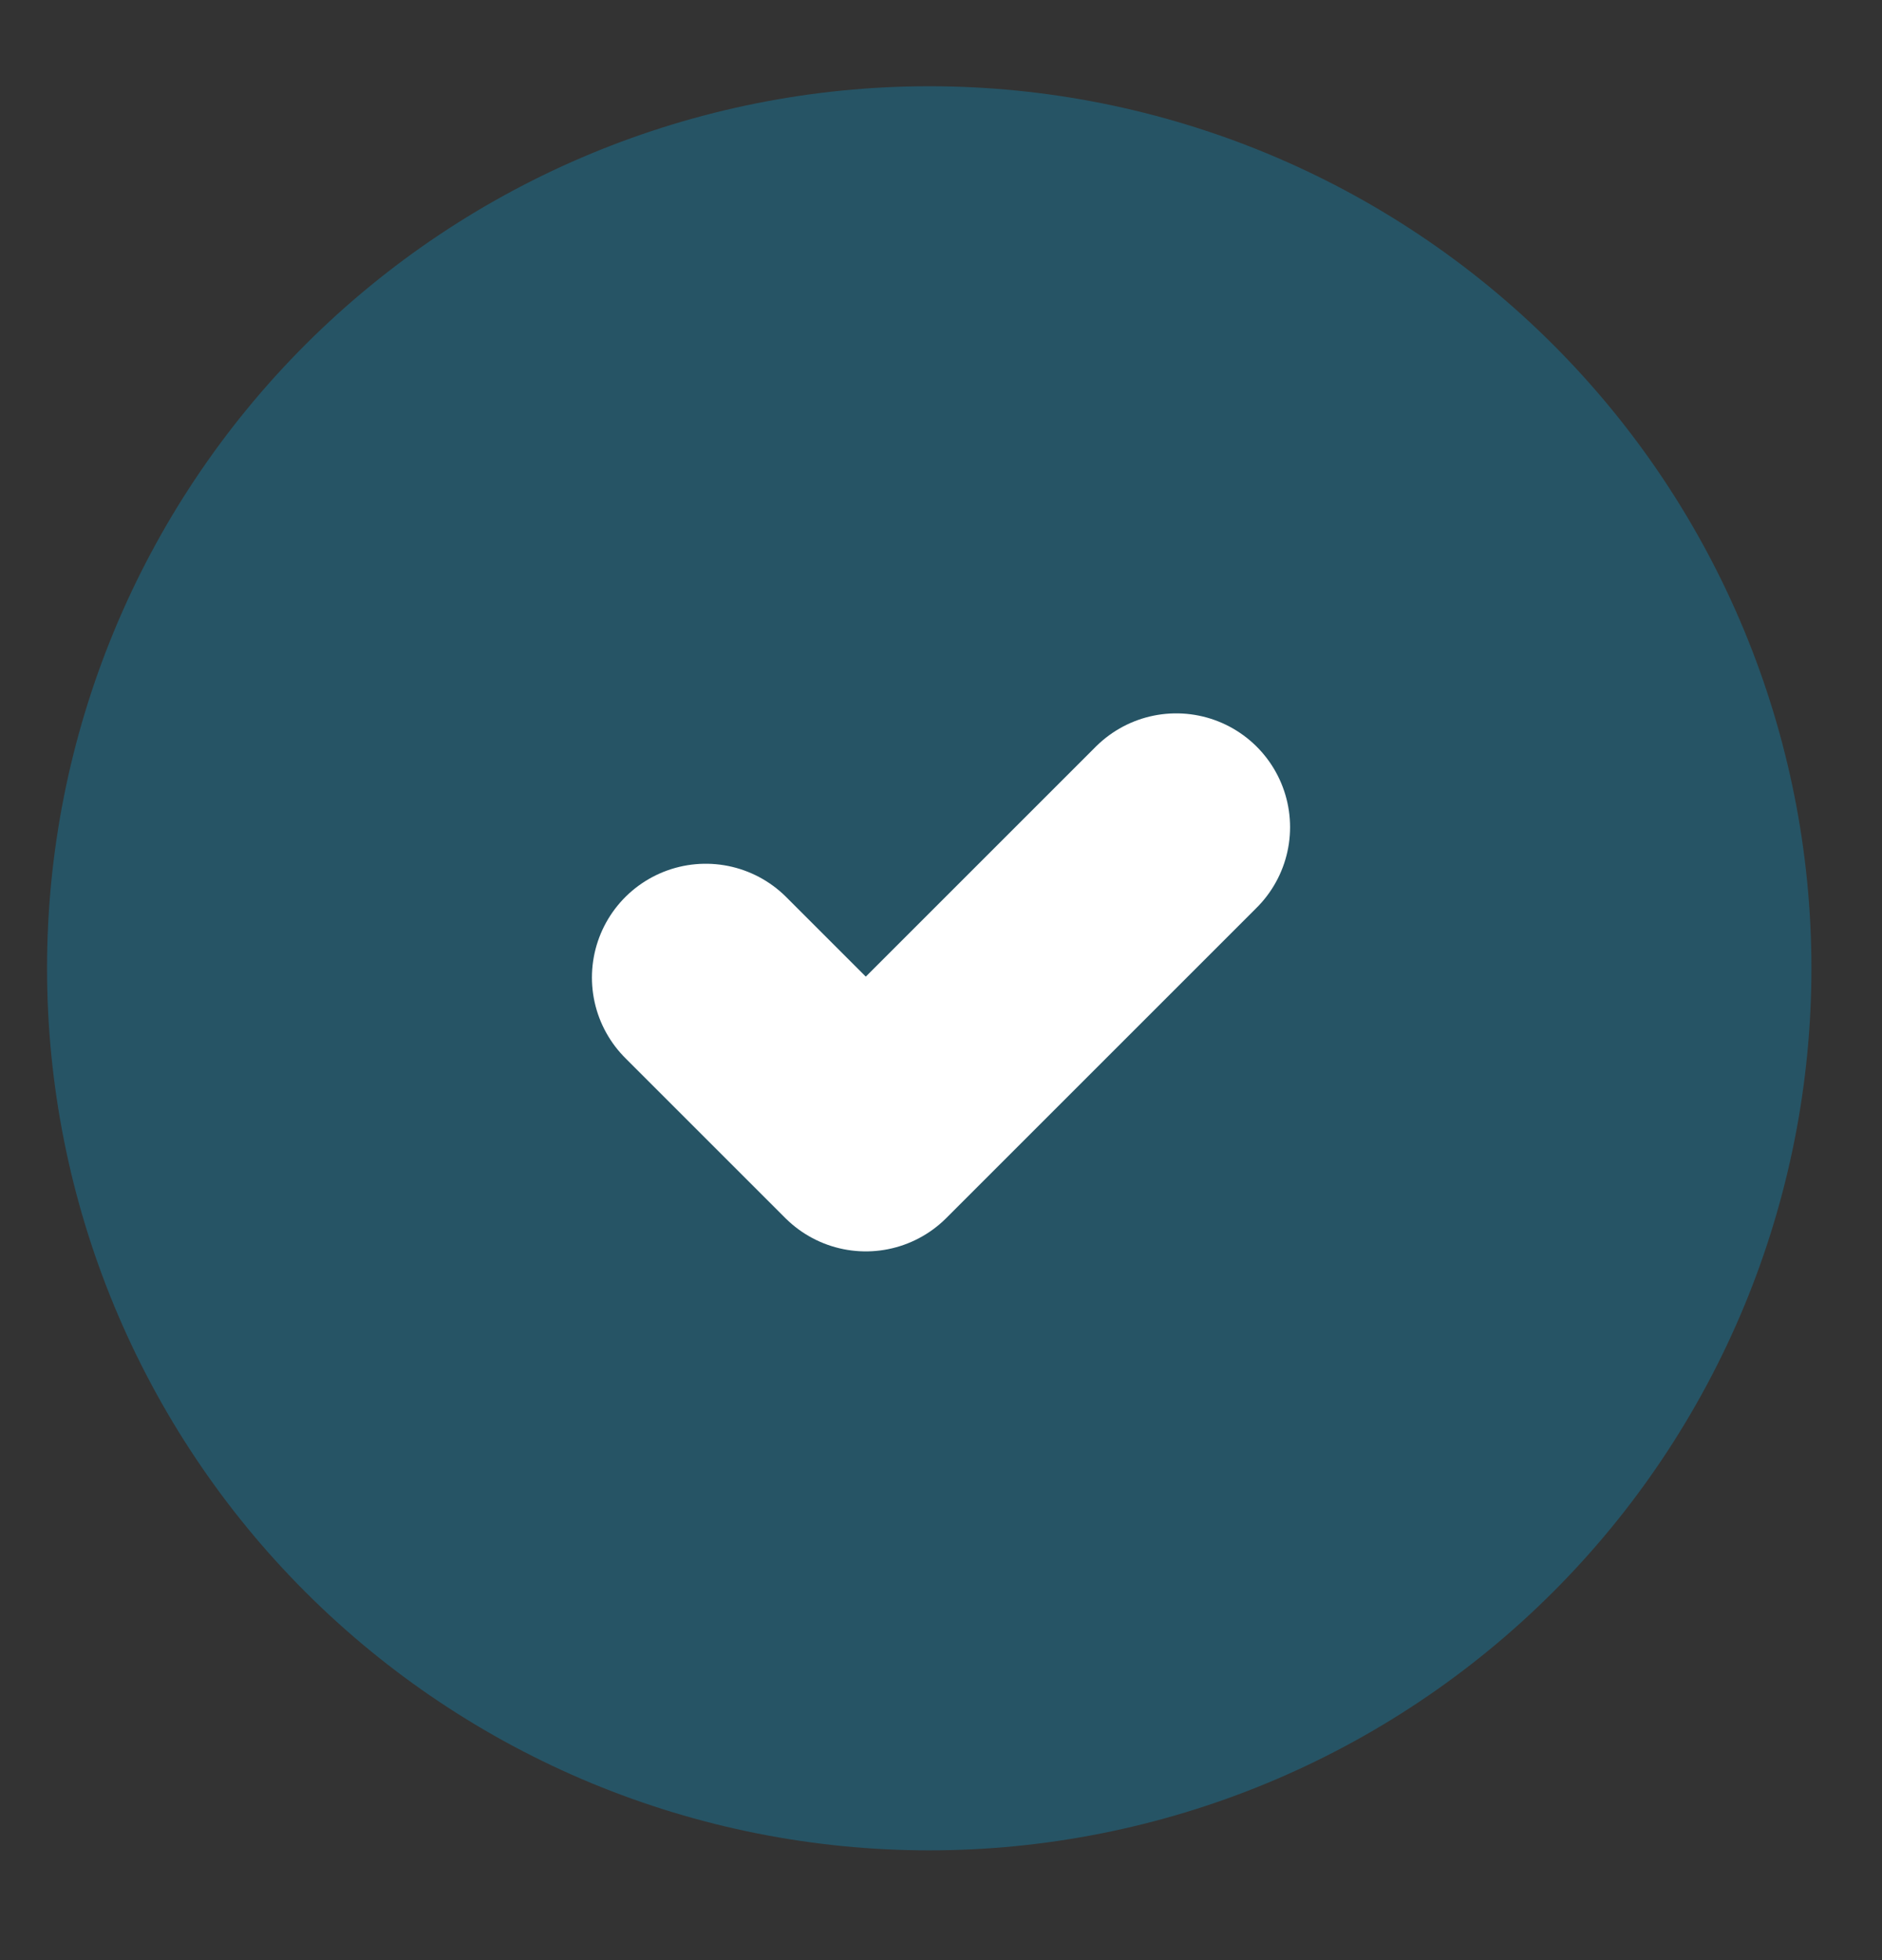 <svg width="24" height="25" viewBox="0 0 24 25" fill="none" xmlns="http://www.w3.org/2000/svg">
<rect x="0" y="0" width="24" height="25" fill="#333333" stroke="none"/>
<path d="M23.1 12.35C23.1 13.828 22.809 15.29 22.244 16.655C21.678 18.02 20.85 19.26 19.805 20.305C18.76 21.35 17.52 22.178 16.155 22.744C14.79 23.309 13.327 23.6 11.85 23.6C10.373 23.6 8.91 23.309 7.545 22.744C6.18 22.178 4.94 21.35 3.895 20.305C2.85 19.26 2.022 18.02 1.456 16.655C0.891 15.29 0.6 13.828 0.6 12.35C0.6 9.366 1.785 6.505 3.895 4.395C6.005 2.285 8.866 1.1 11.85 1.1C14.834 1.1 17.695 2.285 19.805 4.395C21.915 6.505 23.1 9.366 23.1 12.35Z" fill="#01BBFE" fill-opacity="0.25"/>
<path d="M9 12.468L11.041 14.509L15 10.55" stroke="white" stroke-width="2.903" stroke-linecap="round" stroke-linejoin="round"/>
</svg>
